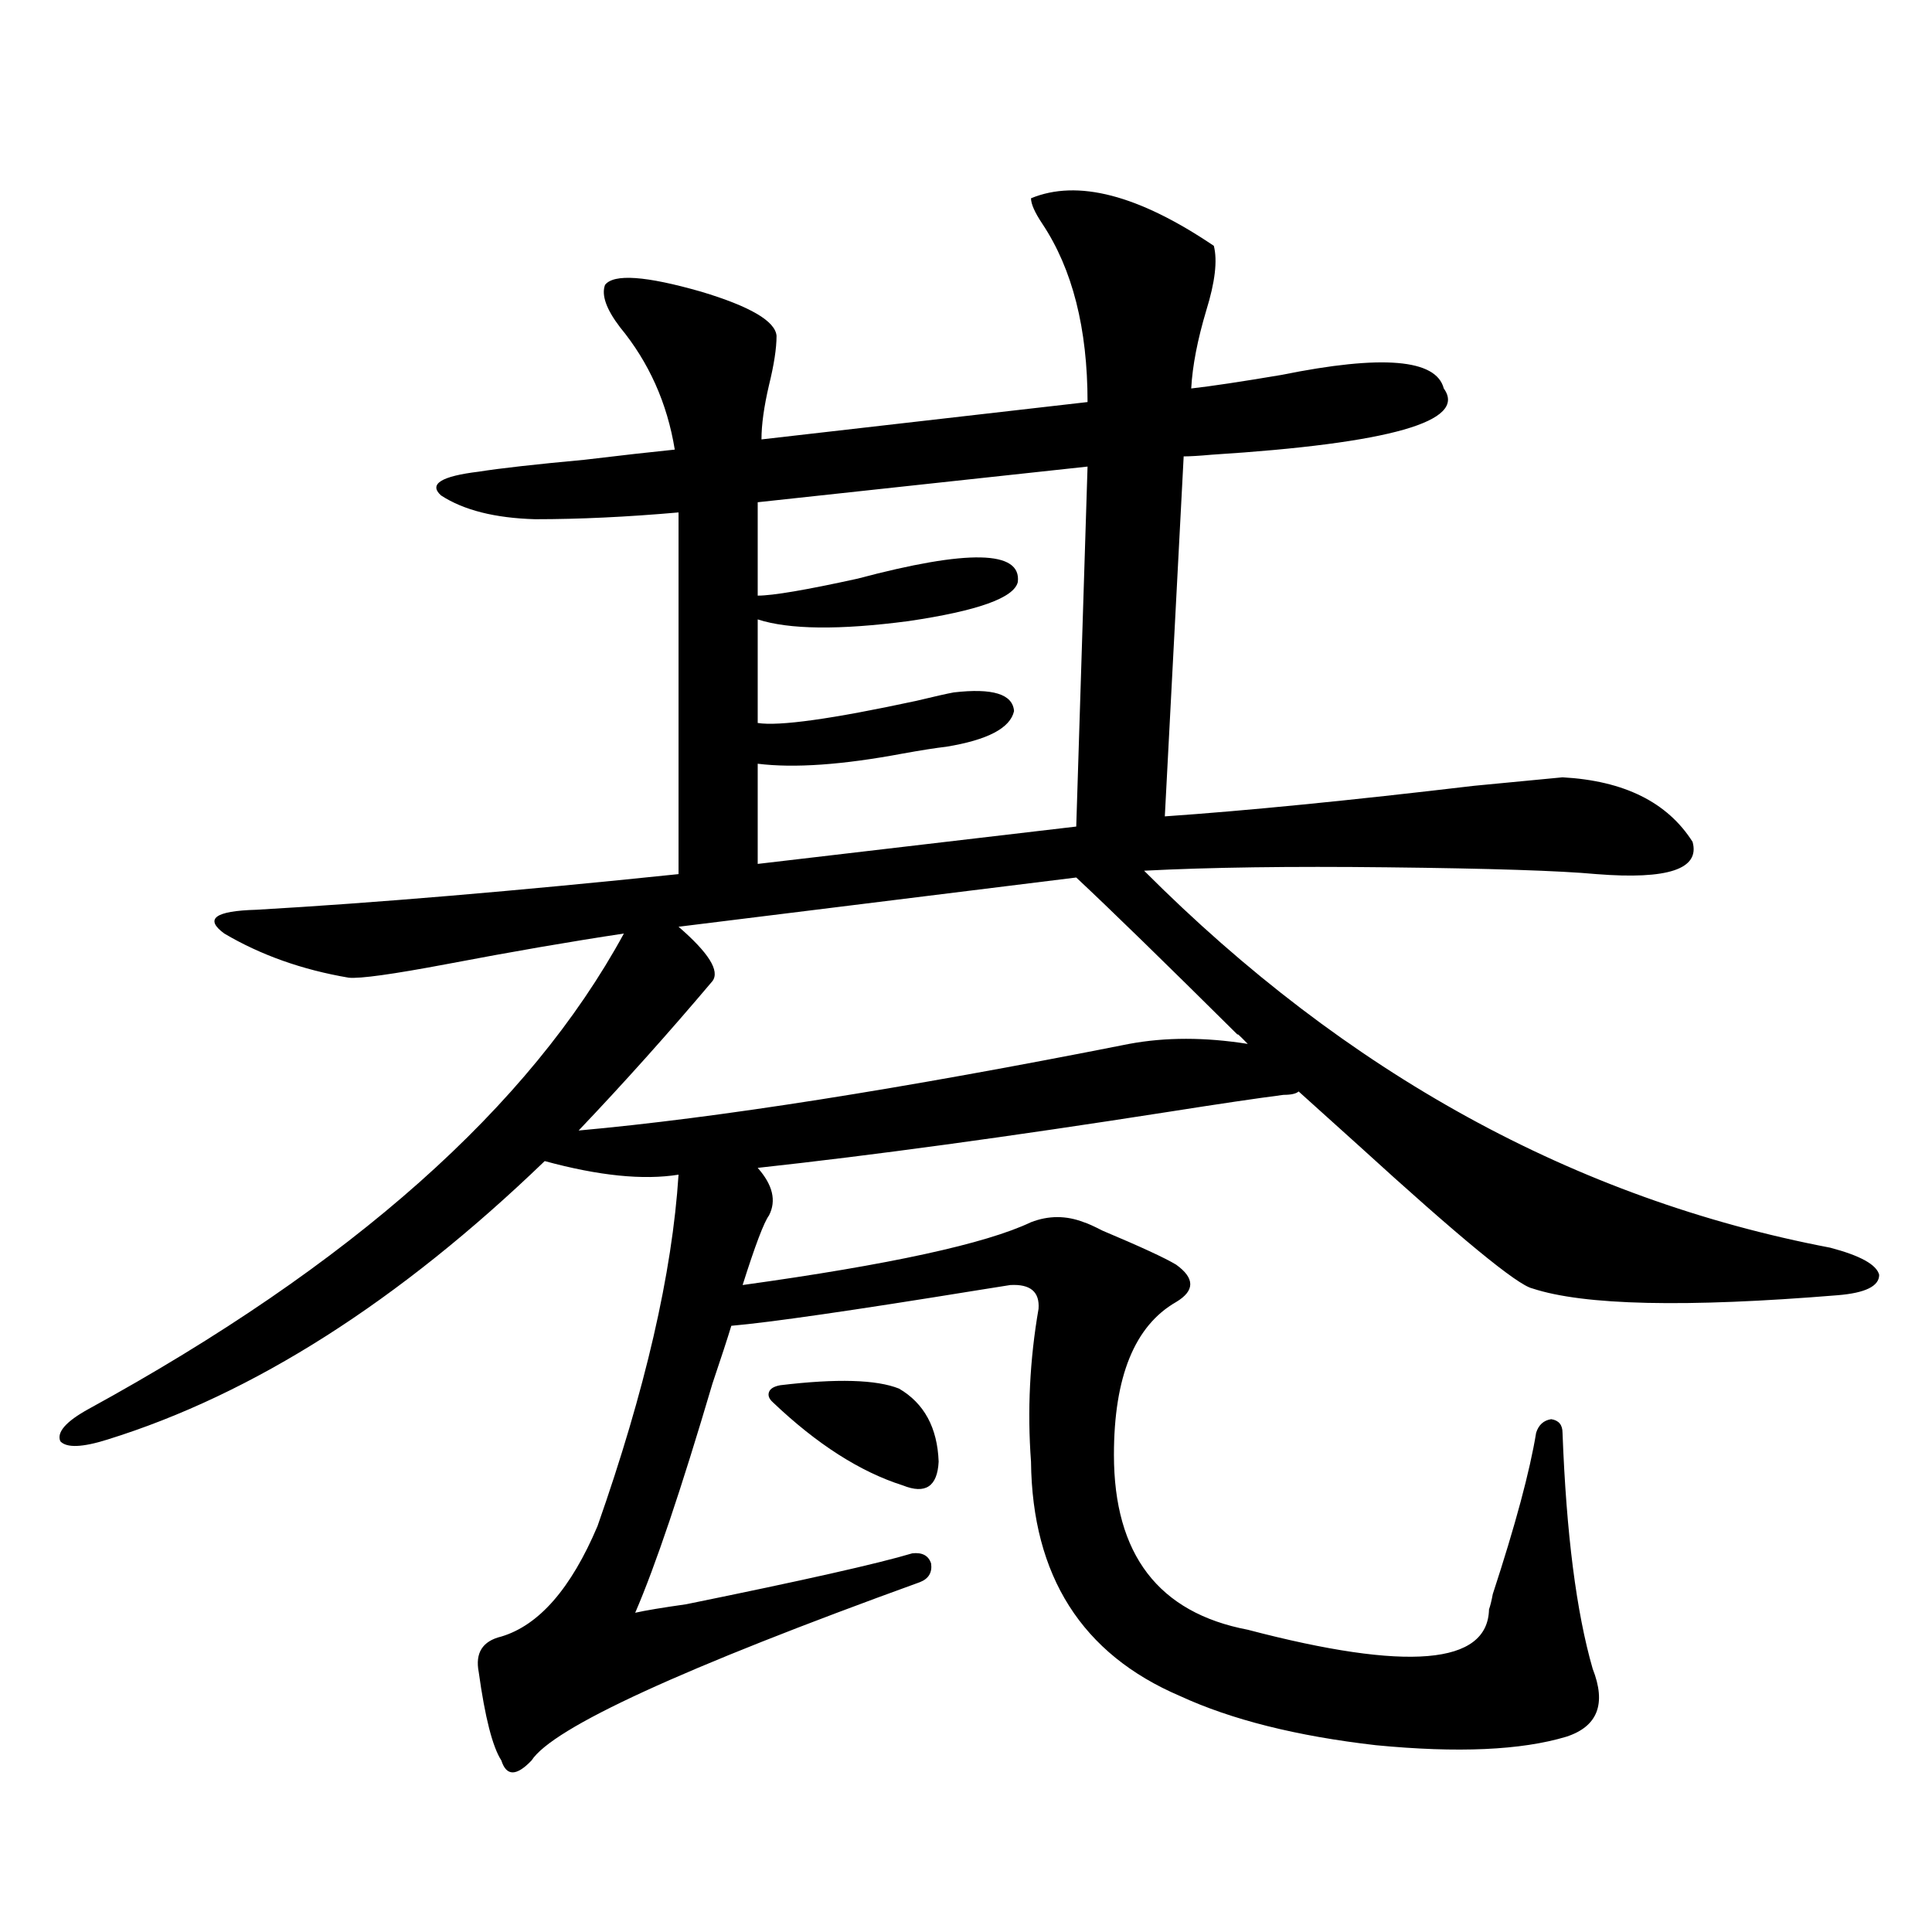 <?xml version="1.0" encoding="utf-8"?>
<!-- Generator: Adobe Illustrator 16.0.0, SVG Export Plug-In . SVG Version: 6.00 Build 0)  -->
<!DOCTYPE svg PUBLIC "-//W3C//DTD SVG 1.1//EN" "http://www.w3.org/Graphics/SVG/1.1/DTD/svg11.dtd">
<svg version="1.1" id="图层_1" xmlns="http://www.w3.org/2000/svg" xmlns:xlink="http://www.w3.org/1999/xlink" x="0px" y="0px"
	 width="1000px" height="1000px" viewBox="0 0 1000 1000" enable-background="new 0 0 1000 1000" xml:space="preserve">
<path d="M533.646,102.633c24.054-9.956,55.608-1.758,94.632,24.609c1.951,7.622,0.64,18.759-3.902,33.398
	c-4.558,15.244-7.164,28.716-7.805,40.43c10.396-1.167,26.006-3.516,46.828-7.031c52.026-10.547,79.998-8.198,83.9,7.031
	c12.347,17.001-27.652,28.427-119.997,34.277c-6.509,0.591-11.387,0.879-14.634,0.879l-9.756,186.328
	c42.27-2.925,95.607-8.198,159.996-15.82c24.71-2.334,39.999-3.804,45.853-4.395c31.859,1.758,54.298,12.895,67.315,33.398
	c3.902,14.063-12.683,19.638-49.755,16.699c-18.871-1.758-54.968-2.925-108.29-3.516c-50.09-0.577-92.04,0-125.851,1.758
	c104.708,104.892,223.074,169.931,355.113,195.117c15.609,4.106,24.054,8.789,25.365,14.063c0,5.864-7.165,9.38-21.463,10.547
	c-78.702,6.455-131.384,5.273-158.045-3.516c-7.805-1.758-37.728-26.367-89.754-73.828c-13.658-12.305-24.07-21.67-31.219-28.125
	c-1.311,1.181-3.902,1.758-7.805,1.758c-13.658,1.758-33.505,4.697-59.511,8.789c-82.605,12.895-153.502,22.563-212.678,29.004
	c7.805,8.789,9.756,17.001,5.854,24.609c-2.607,3.516-7.165,15.532-13.658,36.035c76.096-10.547,125.851-21.382,149.265-32.52
	c9.1-3.516,18.201-3.516,27.316,0c1.951,0.591,5.198,2.06,9.756,4.395c19.512,8.212,32.194,14.063,38.048,17.578
	c9.756,7.031,9.756,13.486,0,19.336c-21.463,12.305-32.194,38.672-32.194,79.102c0,51.567,23.079,81.738,69.267,90.527
	c82.59,21.67,124.219,18.155,124.875-10.547c0.64-1.758,1.296-4.395,1.951-7.91c11.707-35.733,19.177-63.57,22.438-83.496
	c1.296-4.092,3.902-6.441,7.805-7.031c3.902,0.591,5.854,2.939,5.854,7.031c1.951,52.158,7.149,92.862,15.609,122.168
	c7.149,18.155,2.592,29.883-13.658,35.156c-23.414,7.031-56.264,8.487-98.534,4.395c-40.975-4.697-74.8-13.184-101.461-25.488
	c-50.73-21.684-76.431-62.1-77.071-121.289c-1.951-26.367-0.656-52.734,3.902-79.102c0.64-8.789-4.238-12.881-14.634-12.305
	c-3.902,0.591-9.436,1.469-16.585,2.637c-65.044,10.547-107.65,16.699-127.802,18.457c-1.951,6.455-5.213,16.411-9.756,29.883
	c-16.265,55.083-29.603,94.634-39.999,118.652c5.198-1.181,13.978-2.637,26.341-4.395c60.486-12.305,99.51-21.094,117.07-26.367
	c5.198-0.577,8.445,1.181,9.756,5.273c0.64,4.697-1.311,7.91-5.854,9.668c-122.924,44.522-189.919,75.284-200.971,92.285
	c-3.902,4.093-7.165,6.152-9.756,6.152c-2.607,0-4.558-2.06-5.854-6.152c-4.558-7.031-8.46-22.275-11.707-45.703
	c-1.951-9.97,1.951-16.123,11.707-18.457c19.512-5.864,36.097-24.898,49.755-57.129c24.71-70.313,38.688-130.957,41.95-181.934
	c-18.216,2.939-41.31,0.591-69.267-7.031c-75.456,72.661-150.896,120.712-226.336,144.141c-13.018,4.106-21.143,4.395-24.39,0.879
	c-1.951-4.683,2.927-10.245,14.634-16.699C181.78,654.888,274.14,572.848,322.919,483.199c-27.316,4.106-57.895,9.38-91.705,15.82
	c-27.972,5.273-44.877,7.622-50.73,7.031c-24.07-4.092-45.532-11.714-64.389-22.852c-10.411-7.608-4.878-11.714,16.585-12.305
	c61.126-3.516,133.975-9.668,218.531-18.457V265.231c-26.676,2.348-51.386,3.516-74.145,3.516
	c-20.823-0.577-37.072-4.683-48.779-12.305c-6.509-5.85,0-9.956,19.512-12.305c11.052-1.758,29.268-3.804,54.633-6.152
	c19.512-2.334,35.121-4.092,46.828-5.273c-3.902-24.019-13.338-45.113-28.292-63.281c-7.165-9.366-9.756-16.699-7.805-21.973
	c4.542-5.85,21.127-4.683,49.755,3.516c25.365,7.622,38.368,15.244,39.023,22.852c0,6.455-1.311,14.941-3.902,25.488
	c-2.607,11.137-3.902,20.517-3.902,28.125l168.776-19.336c0-38.081-7.805-68.843-23.414-92.285
	C535.597,109.967,533.646,105.572,533.646,102.633z M584.376,540.328c18.856-3.516,39.344-3.516,61.462,0
	c-4.558-4.683-6.189-6.152-4.878-4.395c-38.383-38.081-66.34-65.327-83.9-81.738l-205.849,25.488
	c15.609,13.486,21.463,22.852,17.561,28.125c-22.774,26.958-45.853,52.734-69.267,77.344
	C371.043,578.712,465.995,563.771,584.376,540.328z M562.914,241.5l-170.728,18.457v48.34c7.805,0,25.03-2.925,51.706-8.789
	c57.224-15.23,84.876-14.639,82.925,1.758c-1.951,8.212-20.823,14.941-56.584,20.215c-35.777,4.697-61.797,4.395-78.047-0.879
	v53.613c11.052,1.758,38.368-2.046,81.949-11.426c9.756-2.334,16.25-3.804,19.512-4.395c20.152-2.334,30.563,0.879,31.219,9.668
	c-1.951,8.789-13.658,14.941-35.121,18.457c-5.213,0.591-12.683,1.758-22.438,3.516c-31.219,5.864-56.264,7.622-75.12,5.273v51.855
	l164.874-19.336L562.914,241.5z M403.893,716.989c29.268-3.516,49.755-2.925,61.462,1.758c13.003,7.622,19.832,20.215,20.487,37.793
	c-0.656,12.895-6.829,17.001-18.536,12.305c-22.118-7.031-44.557-21.382-67.315-43.066c-1.951-1.758-2.607-3.516-1.951-5.273
	C398.68,718.746,400.631,717.579,403.893,716.989z"/>
</svg>
